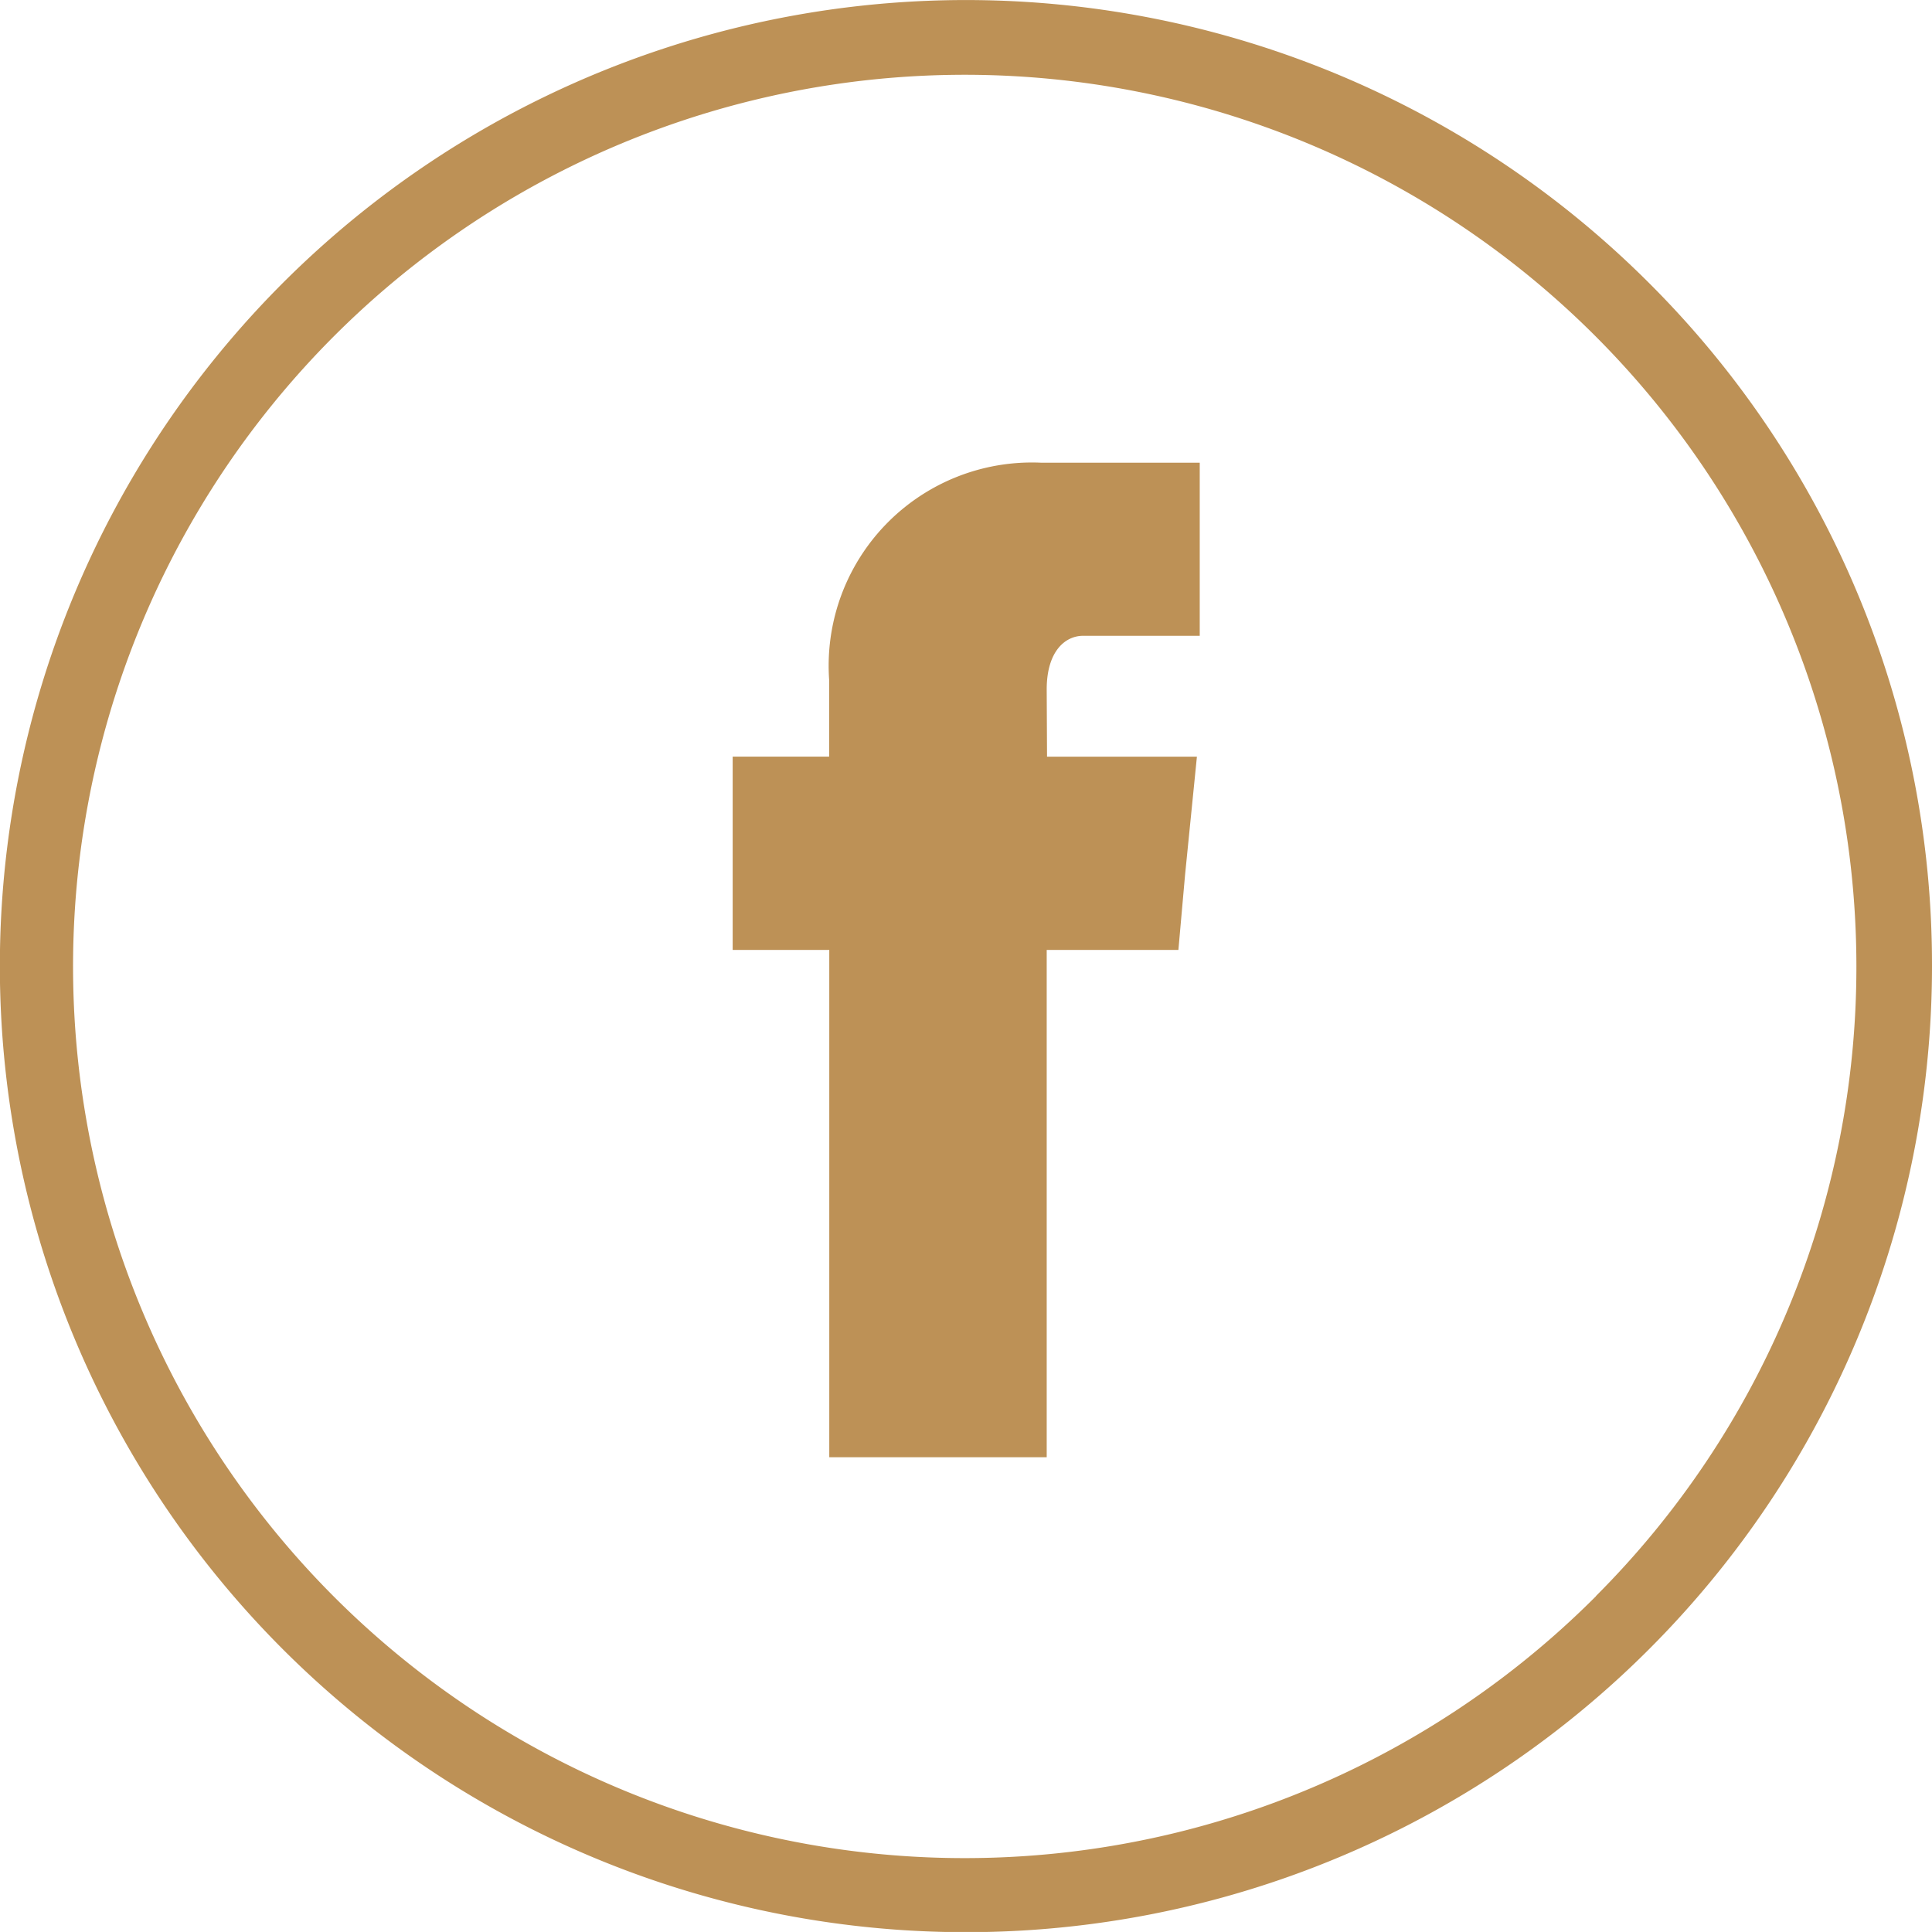 <svg xmlns="http://www.w3.org/2000/svg" width="28.798" height="28.797" viewBox="0 0 28.798 28.797">
  <g id="facebook__x2C__social__x2C__media_x2C__social__x2C__media_x2C_">
    <path id="Path_59" data-name="Path 59" d="M40.609,20.288a14.4,14.4,0,1,0,4.218,10.181A14.345,14.345,0,0,0,40.609,20.288ZM39.82,39.861A13.291,13.291,0,1,1,43.7,30.469a13.258,13.258,0,0,1-3.883,9.392Z" transform="translate(-16.029 -16.07)" fill="#bd9156" fill-rule="evenodd"/>
    <path id="Path_60" data-name="Path 60" d="M202.681,134.38c0-.566.272-.8.544-.8h1.737V131H202.6a3.03,3.03,0,0,0-3.162,3.236v1.145H198v2.881h1.44v7.562h3.241v-7.562h1.963l.1-1.125.176-1.755h-2.234Z" transform="translate(-187.079 -124.103)" fill="#bd9156" fill-rule="evenodd"/>
  </g>
</svg>
